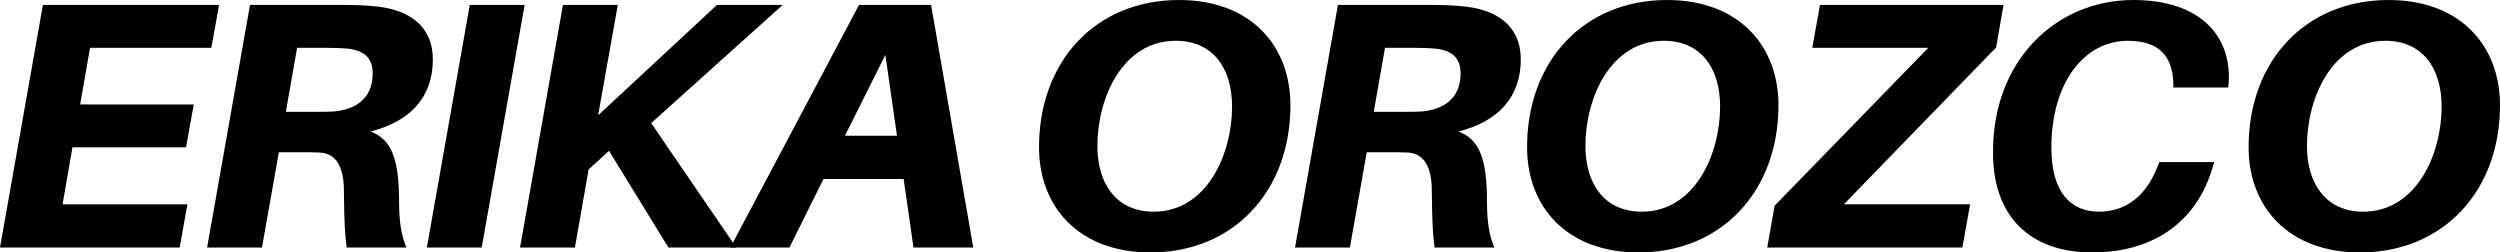 <?xml version="1.0" encoding="UTF-8"?><svg id="Layer_2" xmlns="http://www.w3.org/2000/svg" viewBox="0 0 1025.02 103.51"><g id="Layer_1-2"><path d="M32.87,42.82h46.57l-3.17,17.59H29.7l-4.04,23.36h51.18l-3.17,17.73H0L17.59,2.02h72.23l-3.17,17.59h-49.74l-4.04,23.21Z"/><path d="M151.95,53.92c8.79,3.32,11.68,11.53,11.68,29.12,0,7.93,1.01,13.98,3.03,18.45h-24.51c-.72-5.05-1.01-10.24-1.15-23.36,0-9.37-3.03-15.14-9.66-15.57-2.74-.14-5.19-.14-7.93-.14h-9.08l-6.92,39.07h-22.49L102.5,2.02h37.77c5.91,0,9.8.14,14.85.72,12.4,1.44,22.35,7.79,22.35,21.62,0,15.71-9.52,25.52-25.52,29.55ZM152.81,29.99c0-6.92-4.47-9.52-10.67-10.09-2.02-.14-4.47-.29-7.64-.29h-12.69l-4.61,26.24h11.97c3.17,0,5.48,0,7.64-.14,8.36-.72,16-4.76,16-15.71Z"/><path d="M175.02,101.49L192.61,2.02h22.49l-17.59,99.47h-22.49Z"/><path d="M301.88,101.49h-27.82l-24.36-39.65-8.36,7.64-5.62,32h-22.49L230.81,2.02h22.49l-8.07,45.27L293.95,2.02h26.96l-53.92,48.44,34.89,51.04Z"/><path d="M337.64,73.38l-13.98,28.11h-24.22L352.2,2.02h29.55l17.3,99.47h-24.51l-4.04-28.11h-32.87ZM363.01,22.49l-16.58,33.16h21.34l-4.76-33.16Z"/><path d="M529.09,43.11c0,35.46-23.5,60.4-57.38,60.4-29.41,0-45.7-18.74-45.7-43.11,0-35.61,23.5-60.4,57.38-60.4,29.41,0,45.7,18.74,45.7,43.11ZM505.16,43.68c0-16-8.07-26.96-23.07-26.96-21.91,0-32.15,23.5-32.15,43.11,0,15.86,8.07,26.96,23.07,26.96,21.77,0,32.15-23.5,32.15-43.11Z"/><path d="M598,53.92c8.79,3.32,11.68,11.53,11.68,29.12,0,7.93,1.01,13.98,3.03,18.45h-24.51c-.72-5.05-1.01-10.24-1.15-23.36,0-9.37-3.03-15.14-9.66-15.57-2.74-.14-5.19-.14-7.93-.14h-9.08l-6.92,39.07h-22.49l17.59-99.47h37.77c5.91,0,9.8.14,14.85.72,12.4,1.44,22.35,7.79,22.35,21.62,0,15.71-9.51,25.52-25.52,29.55ZM598.86,29.99c0-6.92-4.47-9.52-10.67-10.09-2.02-.14-4.47-.29-7.64-.29h-12.69l-4.61,26.24h11.97c3.17,0,5.48,0,7.64-.14,8.36-.72,16-4.76,16-15.71Z"/><path d="M729.19,43.11c0,35.46-23.5,60.4-57.38,60.4-29.41,0-45.7-18.74-45.7-43.11,0-35.61,23.5-60.4,57.38-60.4,29.41,0,45.7,18.74,45.7,43.11ZM705.26,43.68c0-16-8.07-26.96-23.07-26.96-21.91,0-32.15,23.5-32.15,43.11,0,15.86,8.07,26.96,23.07,26.96,21.77,0,32.15-23.5,32.15-43.11Z"/><path d="M756.01,83.76h51.75l-3.17,17.73h-80.01l3.03-17.16,63-64.73h-47.57l3.17-17.59h75.25l-3.03,17.44-62.42,64.3Z"/><path d="M913.73,34.46l-.14,1.44h-22.49v-1.44c-.29-12.25-6.63-17.73-18.74-17.73-17.44,0-31.28,16.58-31.28,43.97,0,18.6,8.36,26.09,19.46,26.09,11.68,0,19.75-7.06,24.22-18.89l.58-1.44h22.49l-.43,1.44c-6.34,22.78-24.22,35.61-49.59,35.61s-40.8-14.71-40.65-41.09c-.14-37.92,26.09-62.42,57.52-62.42,27.54,0,40.51,14.85,39.07,34.46Z"/><path d="M1025.02,43.11c0,35.46-23.5,60.4-57.38,60.4-29.41,0-45.7-18.74-45.7-43.11,0-35.61,23.5-60.4,57.38-60.4,29.41,0,45.7,18.74,45.7,43.11ZM1001.09,43.68c0-16-8.07-26.96-23.07-26.96-21.91,0-32.15,23.5-32.15,43.11,0,15.86,8.07,26.96,23.07,26.96,21.77,0,32.15-23.5,32.15-43.11Z"/></g></svg>